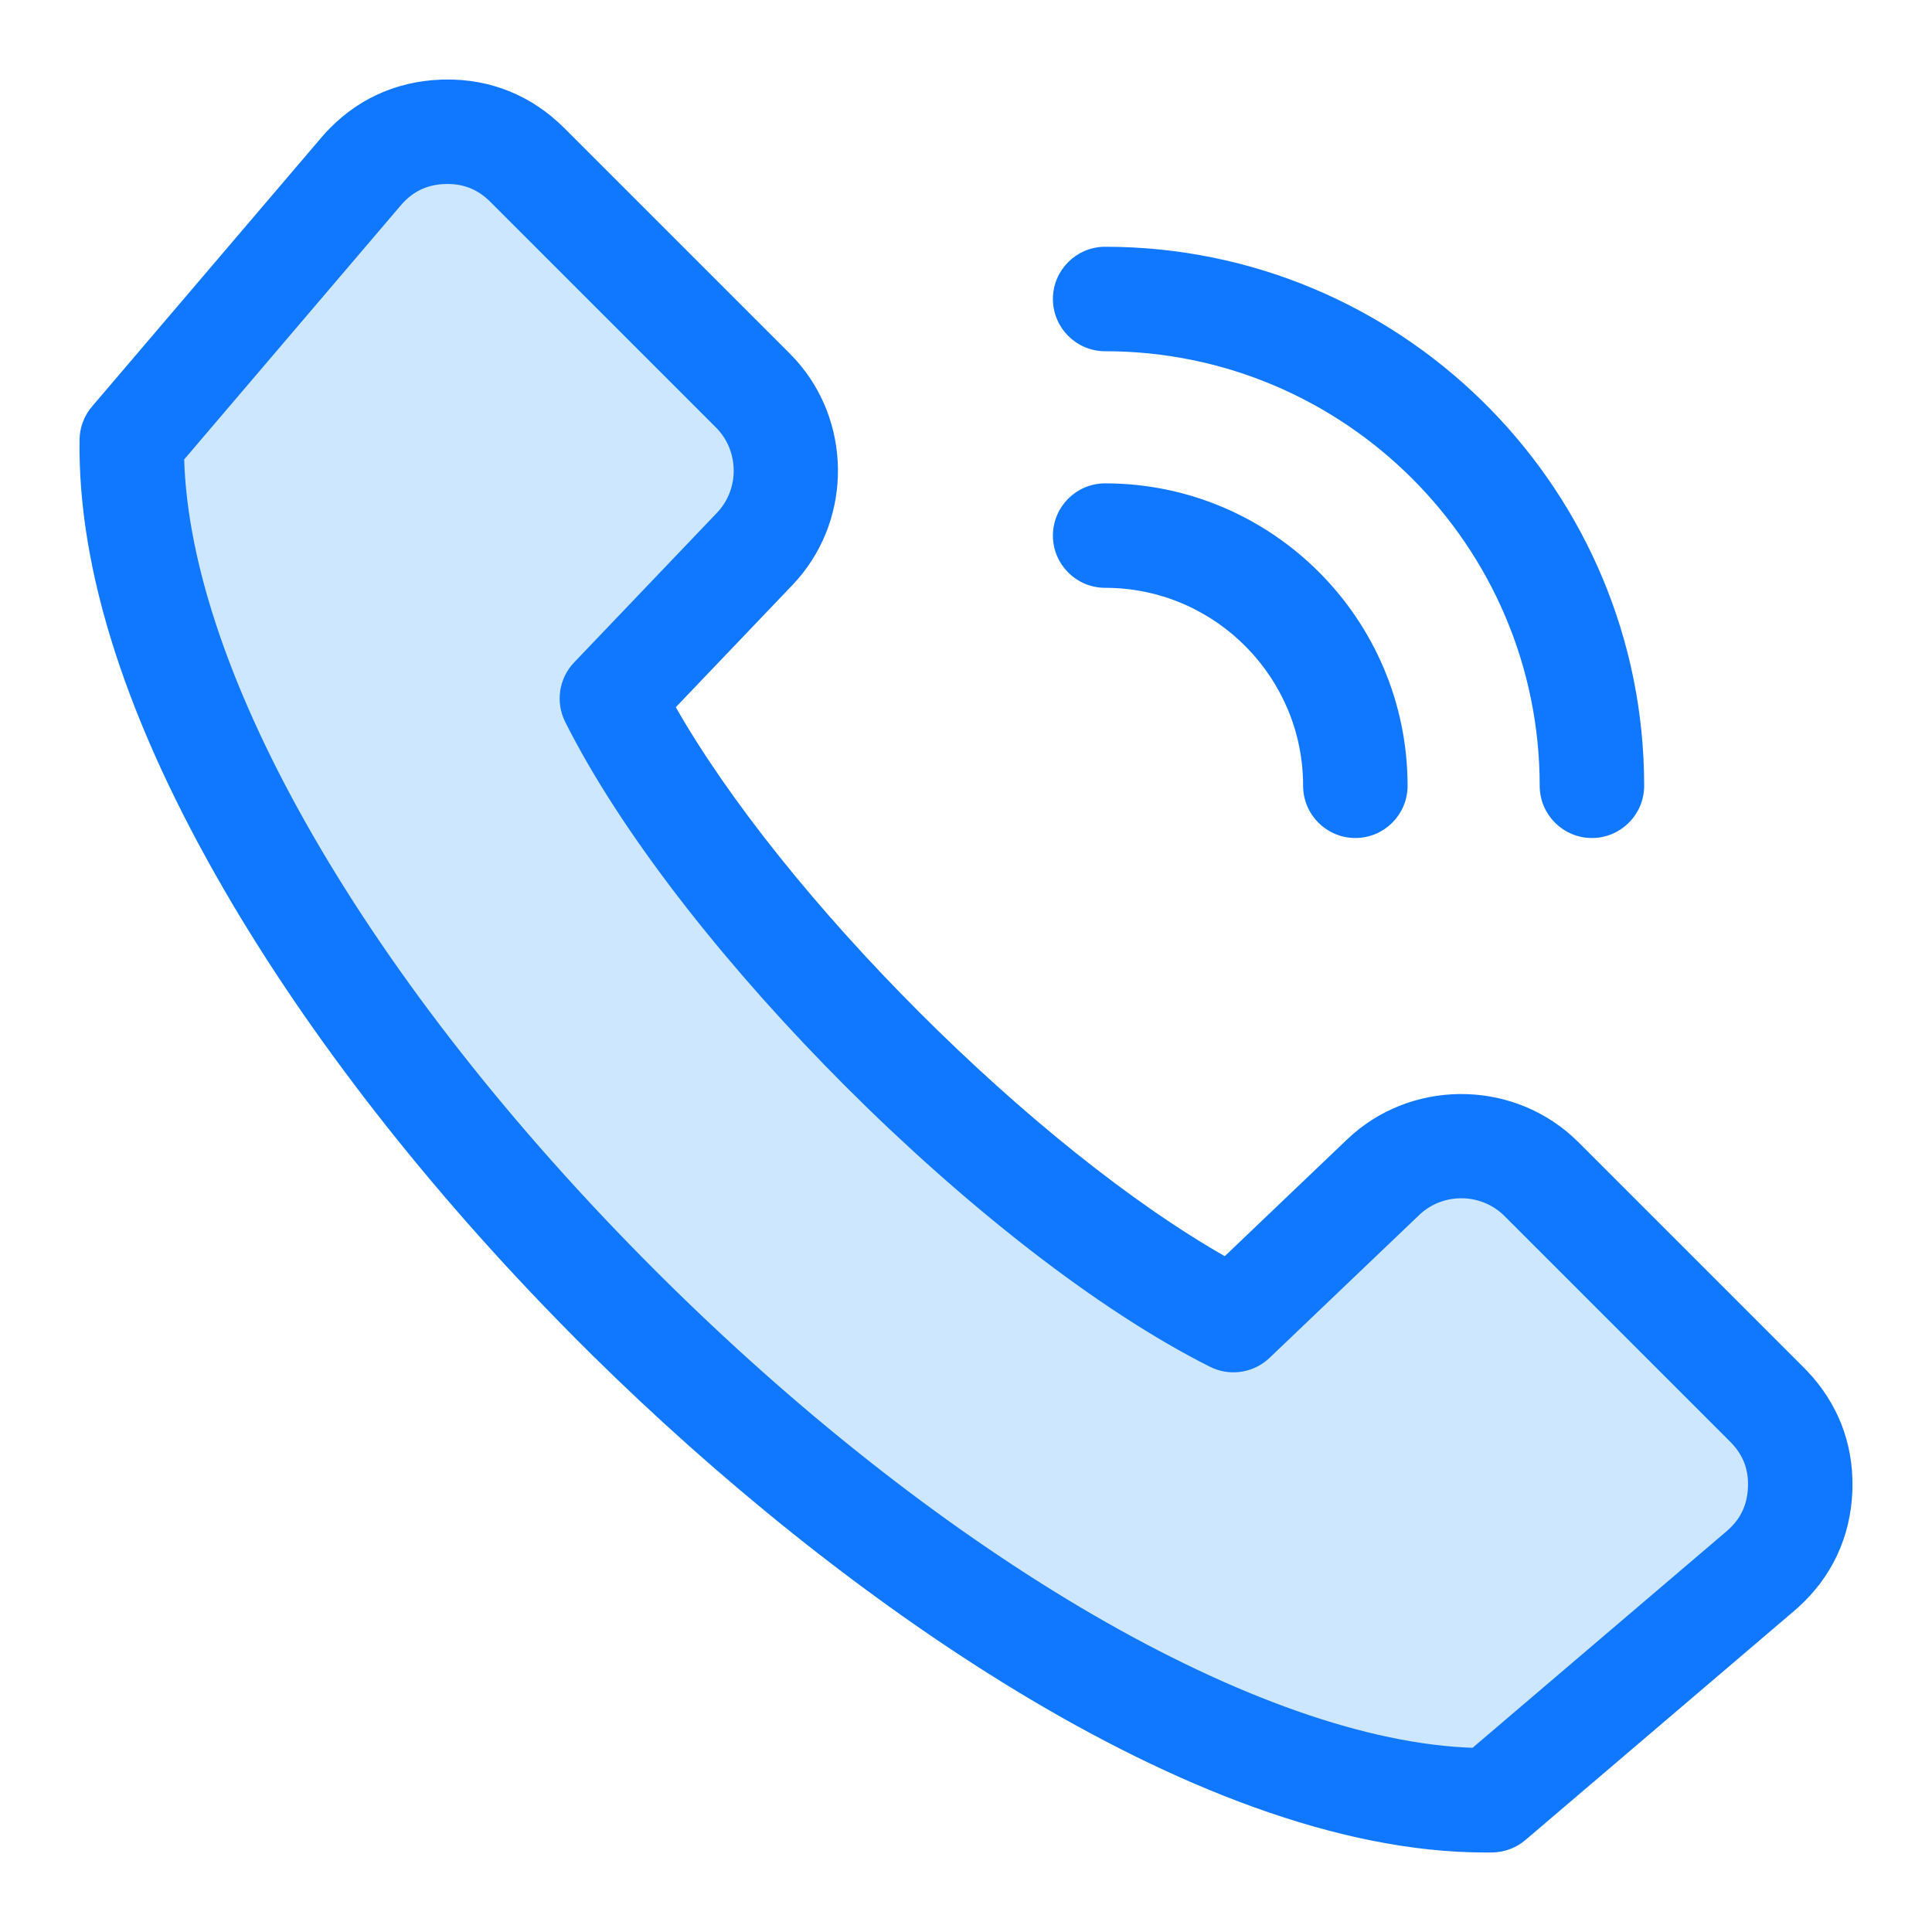 <svg width="139" height="139" viewBox="0 0 139 139" fill="none" xmlns="http://www.w3.org/2000/svg">
<path fill-rule="evenodd" clip-rule="evenodd" d="M45.229 93.27C35.808 83.849 26.93 73.088 20.252 61.529C15.438 53.195 10.815 42.701 10.573 32.933L10.553 32.102L26.803 13.041C28.131 11.484 29.854 10.647 31.899 10.57C33.93 10.493 35.727 11.194 37.165 12.632L53.404 28.87C56.099 31.565 56.152 35.978 53.519 38.736L43.237 49.505C42.92 49.837 42.848 50.333 43.053 50.742C50.943 66.465 72.533 88.057 88.256 95.947C88.665 96.152 89.162 96.077 89.493 95.761L100.263 85.48C103.021 82.847 107.433 82.901 110.129 85.596L126.367 101.834C127.806 103.272 128.51 105.071 128.429 107.104C128.348 109.147 127.514 110.871 125.958 112.198L106.897 128.447L106.064 128.424C96.312 128.158 85.58 123.295 77.278 118.471C65.63 111.702 54.738 102.78 45.229 93.27Z" fill="#CCE7FF"/>
<path d="M32.022 5.972C35.229 5.922 38.129 7.099 40.414 9.385L56.652 25.622L57.056 26.046C60.962 30.371 61.04 37.059 57.235 41.474L56.842 41.908L48.312 50.843C52.226 57.76 58.722 65.762 65.98 73.019C73.236 80.276 81.239 86.772 88.155 90.686L97.092 82.158L97.525 81.764C102.088 77.832 109.076 78.048 113.378 82.349L129.615 98.586L129.833 98.809C131.976 101.057 133.077 103.872 133.028 106.975L133.02 107.287C132.893 110.515 131.562 113.347 129.172 115.488L128.938 115.693L109.592 132.188V132.189C108.97 132.718 108.183 133.015 107.367 133.027H107.363C107.28 133.027 107.196 133.028 107.111 133.029L106.855 133.03C96.377 133.031 84.573 128.313 73.195 121.403C62.167 114.705 51.514 105.934 42.815 97.348L41.98 96.518C31.865 86.404 23.241 75.522 16.98 64.981L16.382 63.962C9.349 51.849 5.836 40.969 5.974 31.632L5.991 31.329C6.063 30.623 6.347 29.953 6.811 29.408H6.812L23.307 10.062L23.512 9.827C25.652 7.437 28.483 6.106 31.711 5.98L32.022 5.972ZM31.989 12.99C30.706 13.04 29.67 13.508 28.814 14.423L28.645 14.613L12.997 32.967C13.214 40.762 16.515 50.22 22.349 60.318C28.203 70.452 36.597 81.213 46.94 91.557L47.911 92.521C57.955 102.419 68.528 110.586 78.494 116.377C88.745 122.334 98.333 125.764 106.034 126L124.387 110.355L124.575 110.186C125.491 109.329 125.957 108.292 126.009 107.008L126.014 106.755C126.007 105.585 125.62 104.595 124.83 103.73L124.654 103.546L108.416 87.309C106.651 85.543 103.743 85.508 101.935 87.231L101.936 87.232L91.166 97.513H91.165C90.159 98.472 88.691 98.743 87.421 98.226L87.17 98.112C79.092 94.058 69.546 86.518 61.014 77.986C52.749 69.721 45.414 60.504 41.278 52.591L40.889 51.83C40.223 50.505 40.463 48.906 41.484 47.834H41.485L51.767 37.064L51.923 36.891C53.435 35.134 53.404 32.472 51.851 30.752L51.69 30.582L35.452 14.344C34.544 13.436 33.497 12.998 32.242 12.987L31.989 12.99ZM79.513 35.026C91.371 35.026 101.019 44.675 101.02 56.533C101.02 58.471 99.45 60.041 97.512 60.041C95.574 60.041 94.004 58.471 94.004 56.533C94.004 48.667 87.703 42.245 79.886 42.046L79.513 42.041C77.575 42.042 76.003 40.472 76.003 38.534C76.003 36.596 77.575 35.026 79.513 35.026ZM80.506 18.016C101.294 18.545 118.041 35.622 118.041 56.533C118.041 58.471 116.471 60.041 114.534 60.041C112.596 60.041 111.025 58.471 111.025 56.533C111.025 39.158 96.887 25.02 79.513 25.02C77.575 25.02 76.003 23.45 76.003 21.512C76.003 19.577 77.575 18.004 79.513 18.003L80.506 18.016Z" fill="#1078FF" stroke="#1078FF" stroke-width="0.5"/>
</svg>
